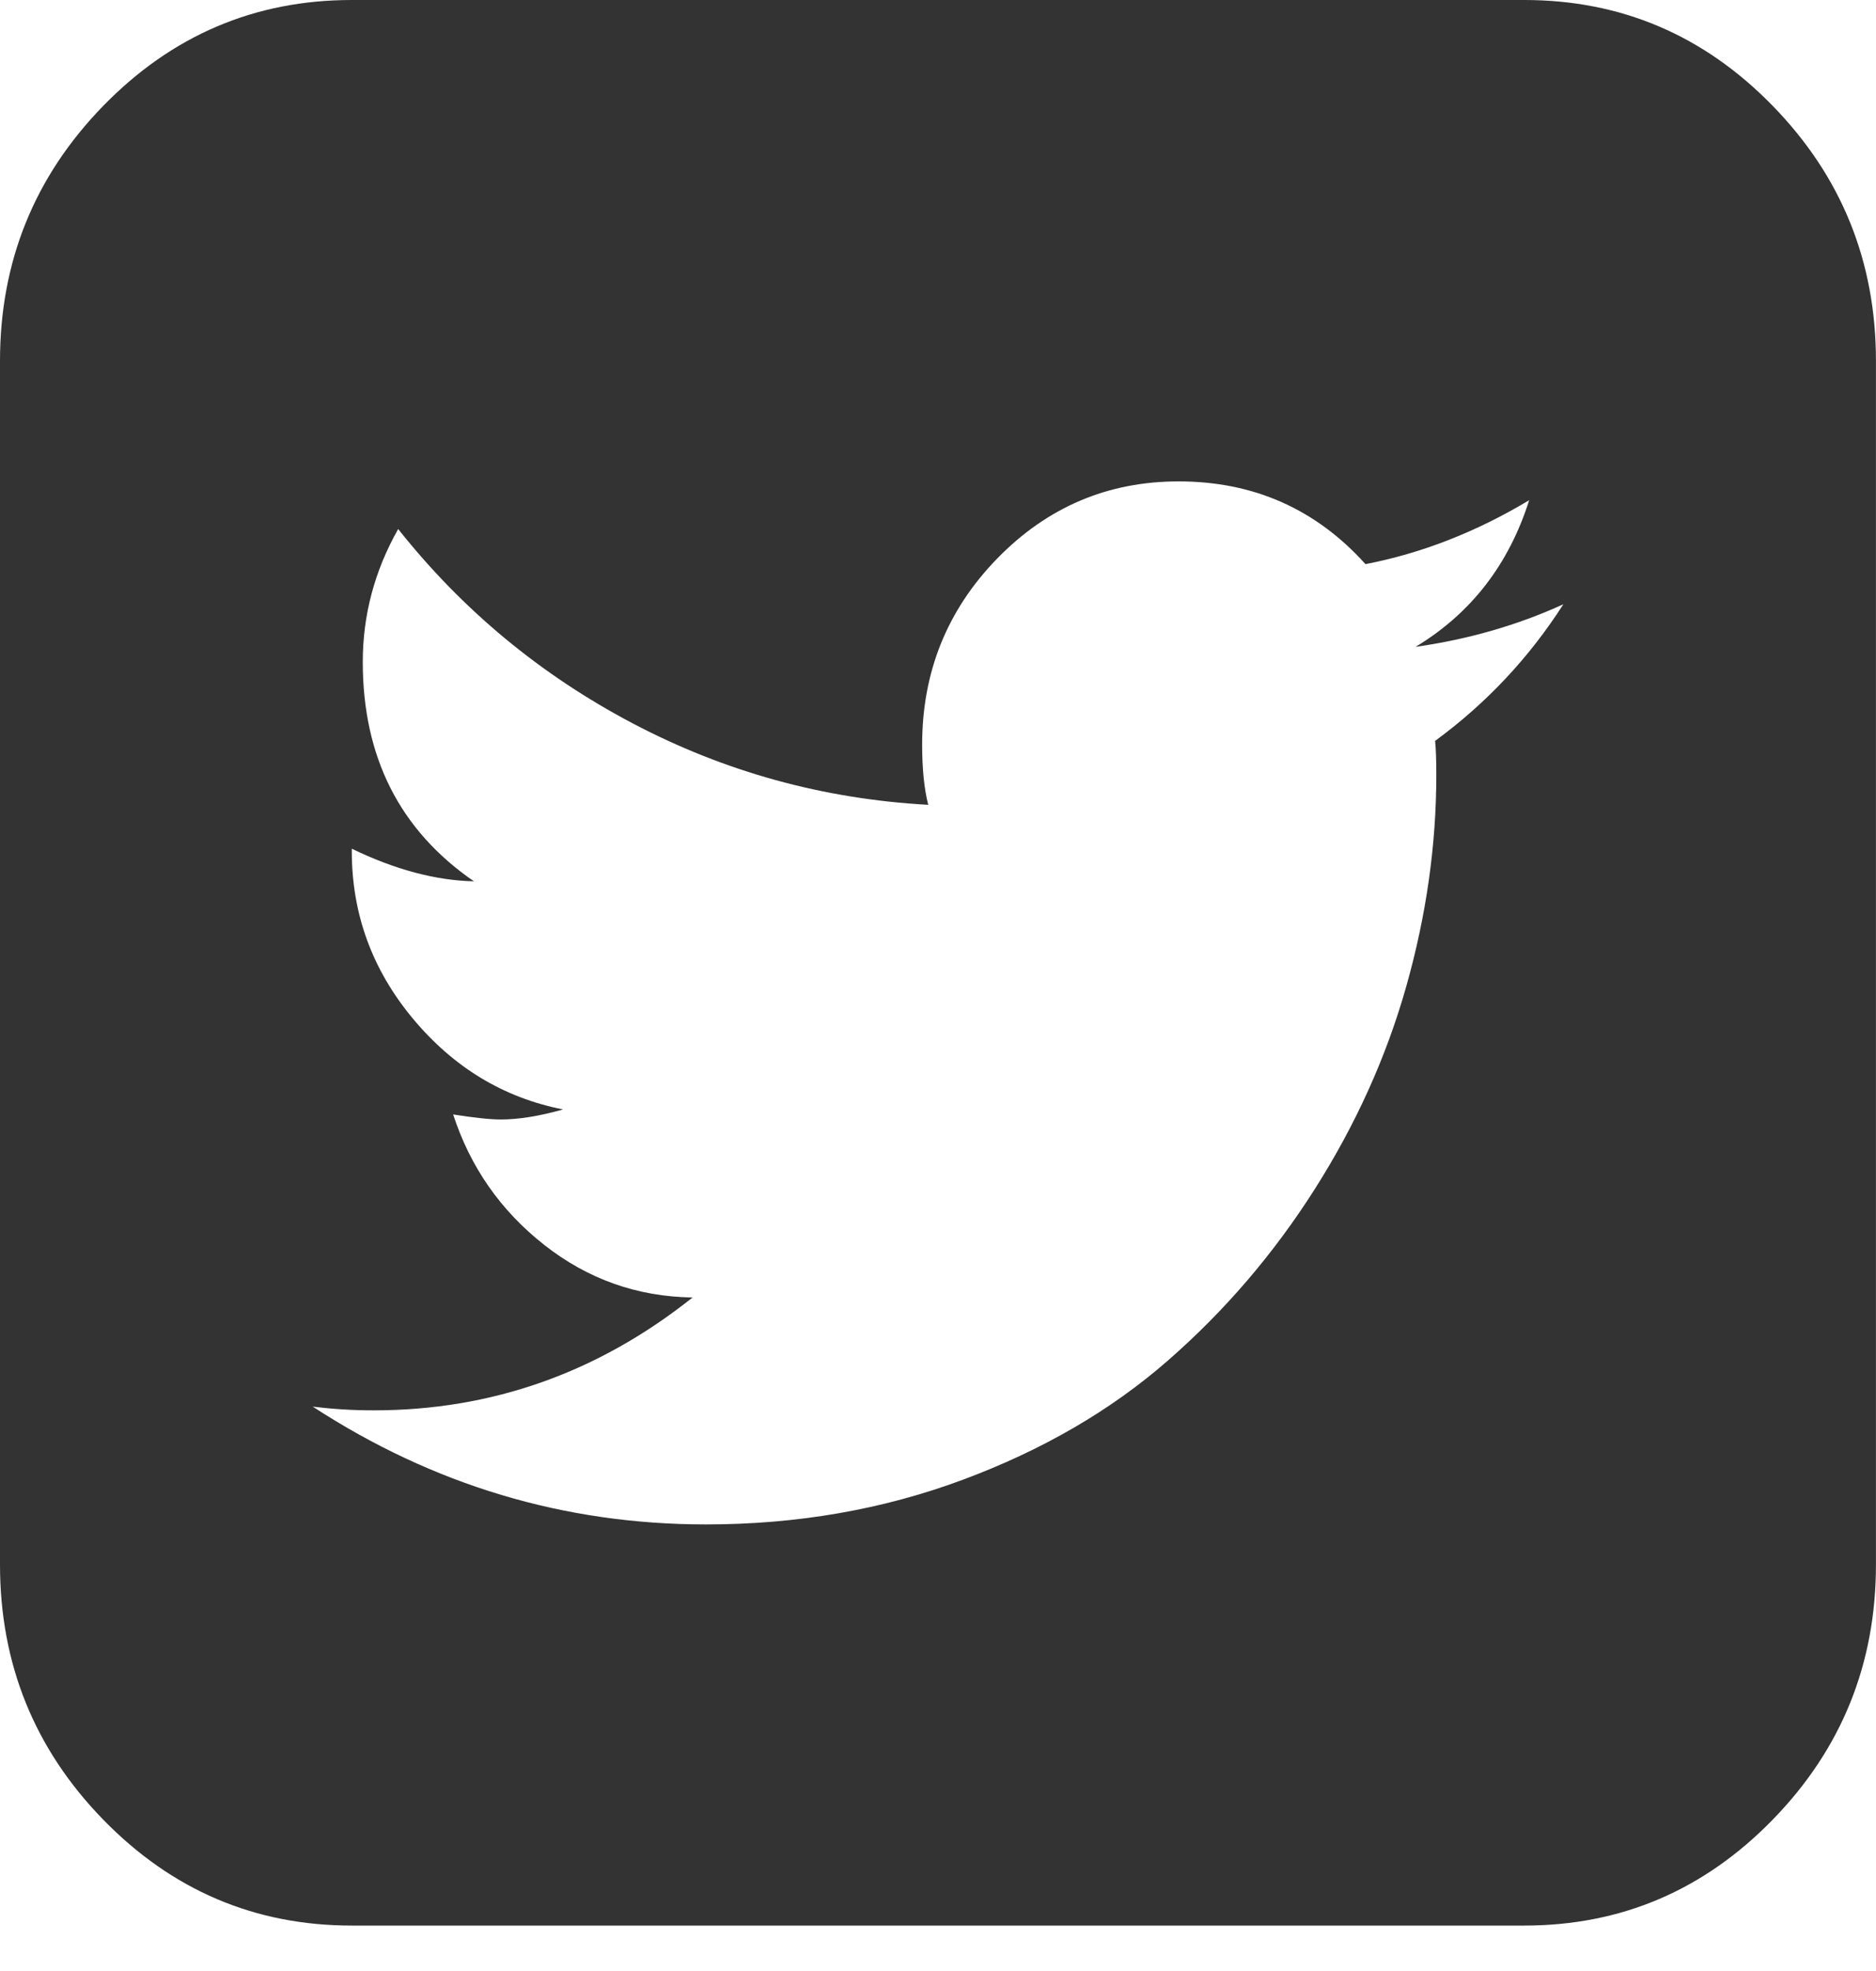 <svg width="40" height="42" viewBox="0 0 40 42" fill="none" xmlns="http://www.w3.org/2000/svg">
<g id="twitter-sign">
<g clip-path="url(#clip0_561_34984)">
<g id="Group">
<path id="Vector" d="M37.799 2.257C36.333 0.752 34.566 0 32.5 0H7.5C5.434 0 3.667 0.752 2.2 2.257C0.734 3.762 0 5.574 0 7.693V33.338C0 35.457 0.734 37.269 2.2 38.774C3.667 40.279 5.434 41.032 7.5 41.032H32.5C34.566 41.032 36.332 40.279 37.799 38.774C39.266 37.269 39.999 35.457 39.999 33.338V7.693C39.999 5.574 39.266 3.762 37.799 2.257ZM30.599 15.788C30.616 15.948 30.625 16.188 30.625 16.509C30.625 18.005 30.412 19.505 29.987 21.01C29.562 22.515 28.911 23.957 28.034 25.338C27.157 26.718 26.111 27.938 24.896 28.997C23.681 30.057 22.223 30.903 20.521 31.535C18.82 32.167 16.997 32.484 15.053 32.484C12.032 32.484 9.237 31.646 6.667 29.973C7.084 30.026 7.518 30.053 7.969 30.053C10.487 30.053 12.752 29.251 14.767 27.648C13.586 27.631 12.531 27.257 11.602 26.526C10.674 25.796 10.027 24.87 9.662 23.748C10.114 23.819 10.452 23.855 10.678 23.855C11.06 23.855 11.502 23.783 12.006 23.641C10.739 23.392 9.671 22.747 8.803 21.705C7.935 20.663 7.501 19.474 7.501 18.139V18.085C8.42 18.53 9.289 18.762 10.105 18.78C8.525 17.693 7.735 16.135 7.735 14.105C7.735 13.107 7.986 12.164 8.49 11.273C9.861 13.001 11.528 14.381 13.49 15.414C15.451 16.446 17.552 17.026 19.792 17.15C19.705 16.812 19.662 16.384 19.662 15.868C19.662 14.318 20.196 12.996 21.263 11.901C22.331 10.806 23.62 10.258 25.13 10.258C26.728 10.258 28.056 10.846 29.115 12.021C30.313 11.79 31.477 11.335 32.605 10.659C32.171 12.03 31.363 13.072 30.183 13.784C31.311 13.623 32.361 13.321 33.334 12.876C32.604 14.015 31.693 14.986 30.599 15.788Z" fill="#333333"/>
</g>
</g>
</g>
<defs>
<clipPath id="clip0_561_34984">
<rect width="40" height="41.032" rx="4" fill="white"/>
</clipPath>
</defs>
</svg>
